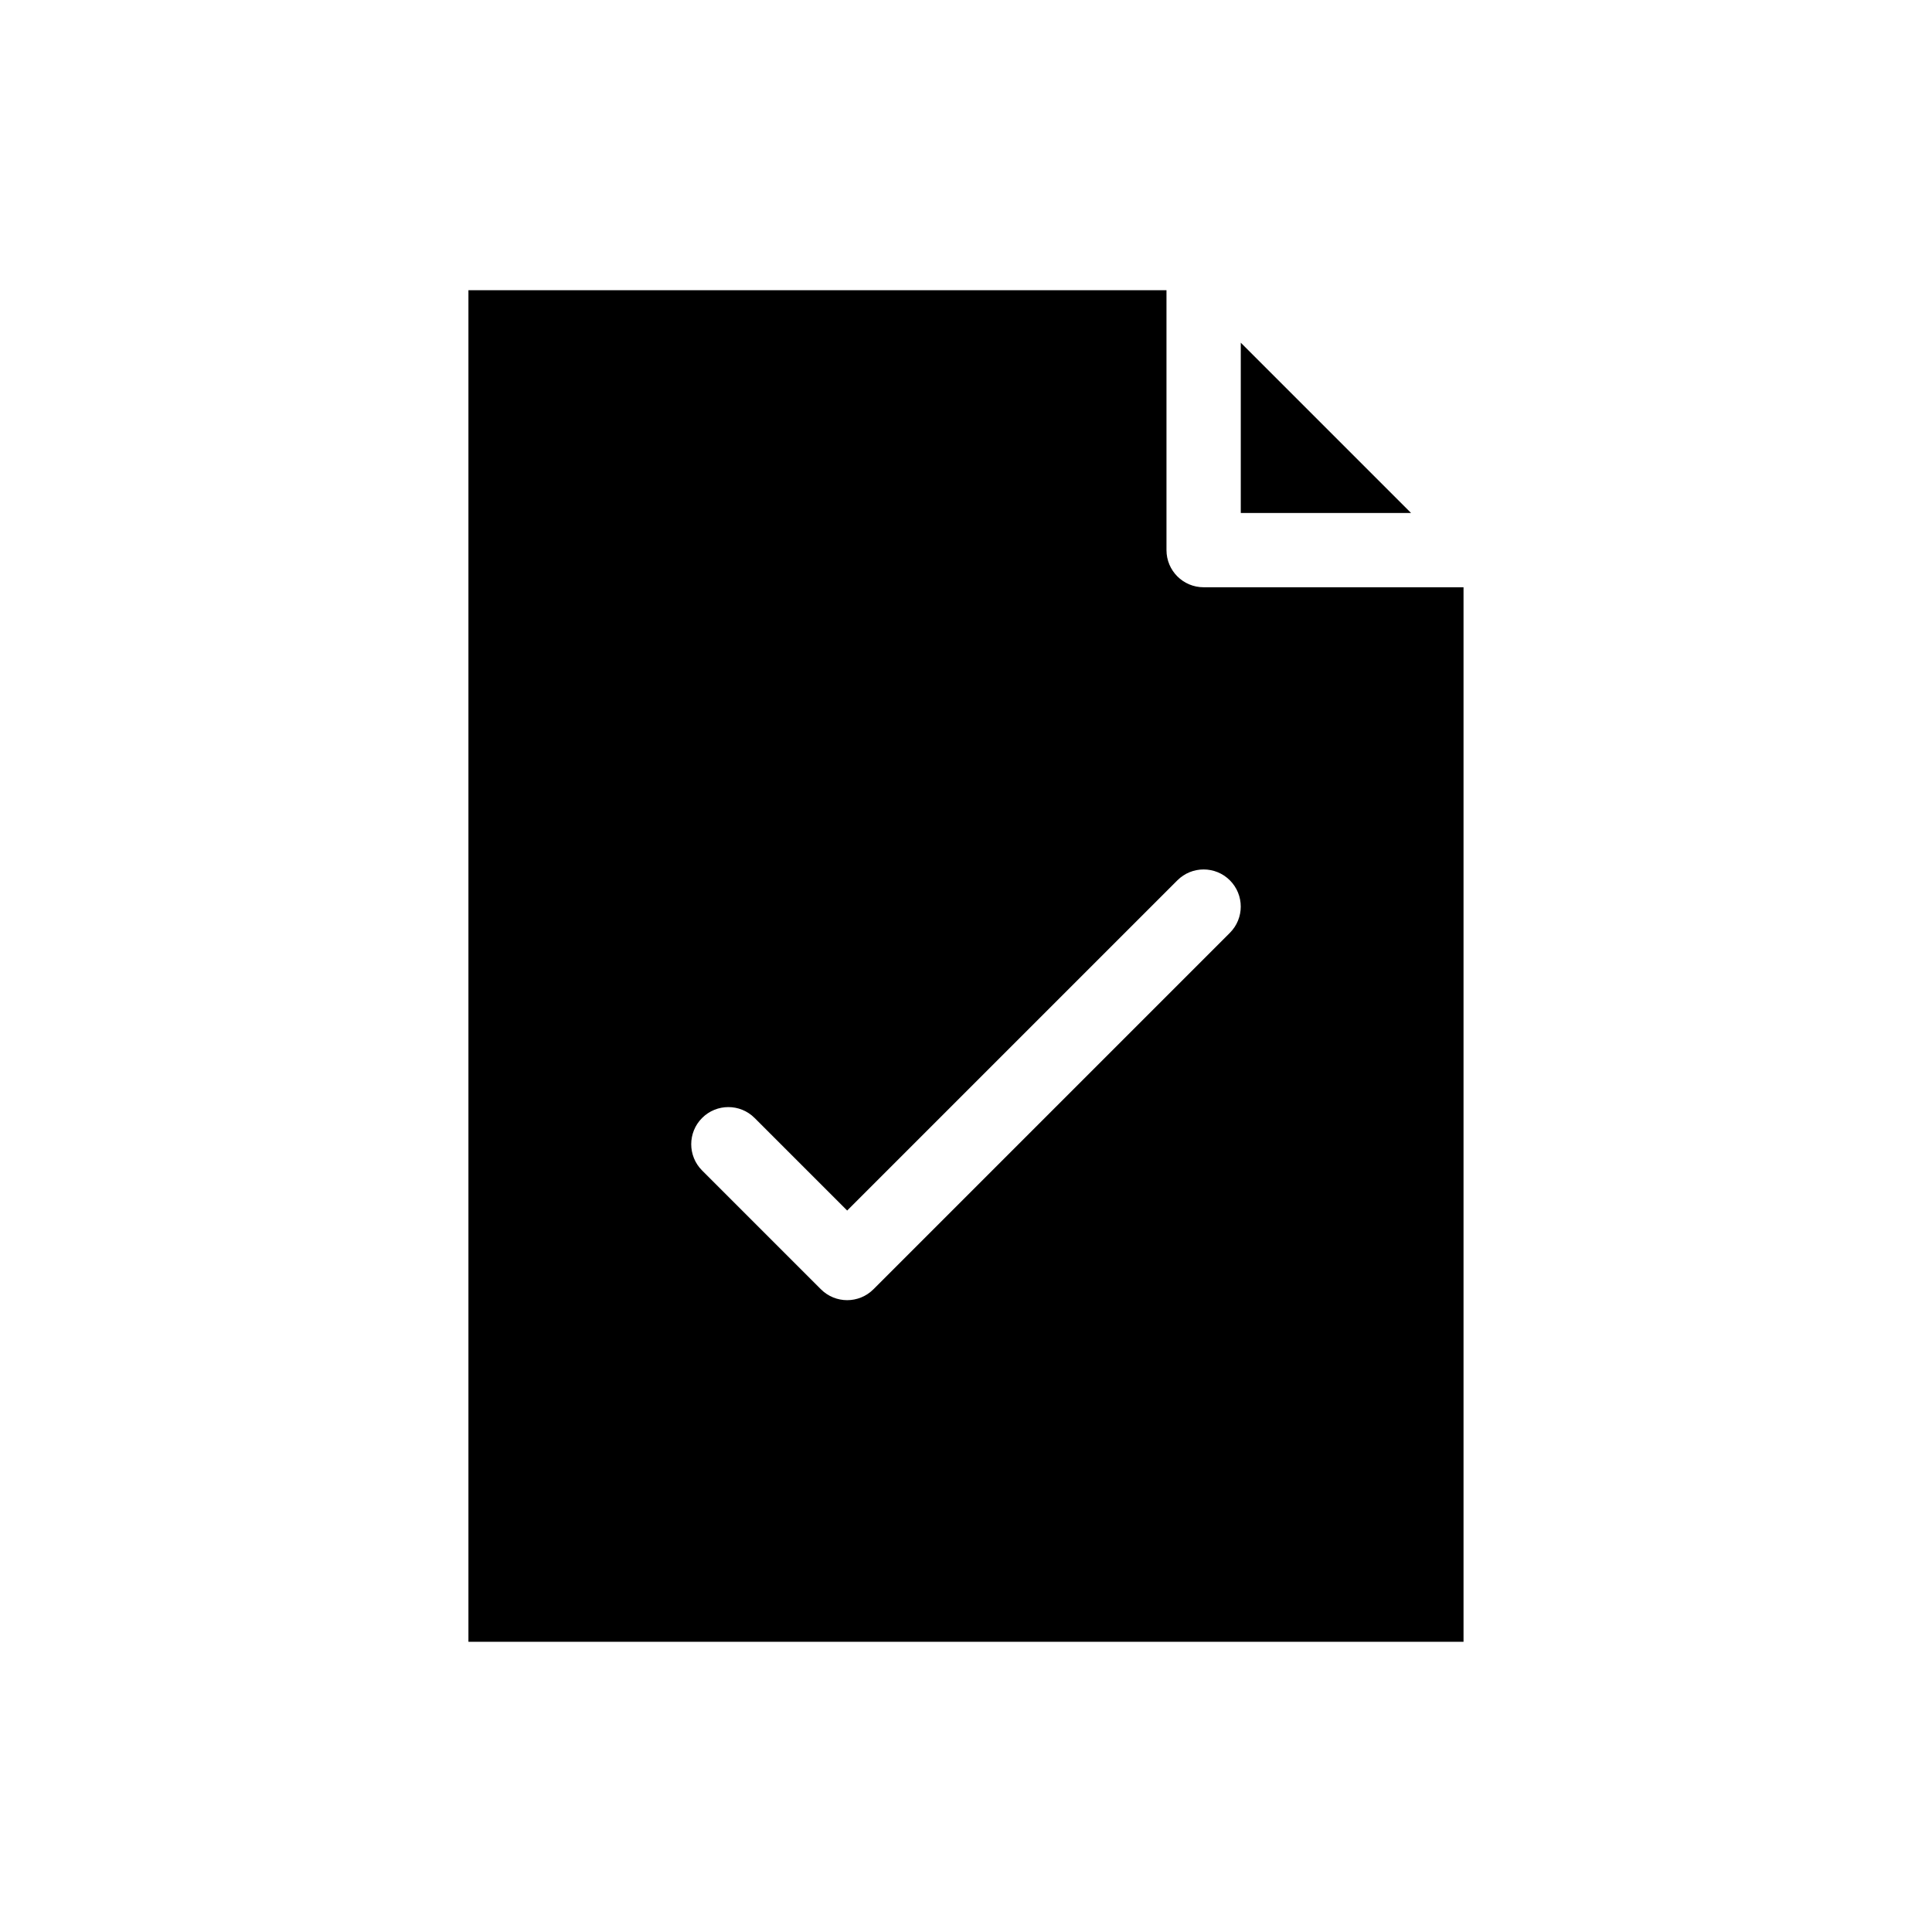 <?xml version="1.0" encoding="UTF-8"?>
<!-- Uploaded to: SVG Repo, www.svgrepo.com, Generator: SVG Repo Mixer Tools -->
<svg fill="#000000" width="800px" height="800px" version="1.1" viewBox="144 144 512 512" xmlns="http://www.w3.org/2000/svg">
 <g>
  <path d="m453.13 289.79v-68.879h-184.99v358.18h263.71v-279.46h-68.875c-5.438 0-9.844-4.402-9.844-9.84zm16.801 101.42-94.465 94.465c-1.922 1.922-4.441 2.883-6.957 2.883-2.519 0-5.035-0.961-6.957-2.883l-31.488-31.488c-3.844-3.844-3.844-10.07 0-13.914s10.07-3.844 13.914 0l24.531 24.531 87.508-87.508c3.844-3.844 10.07-3.844 13.914 0s3.844 10.07 0 13.914z"/>
  <path d="m472.82 234.82v45.125h45.125z"/>
 </g>
</svg>